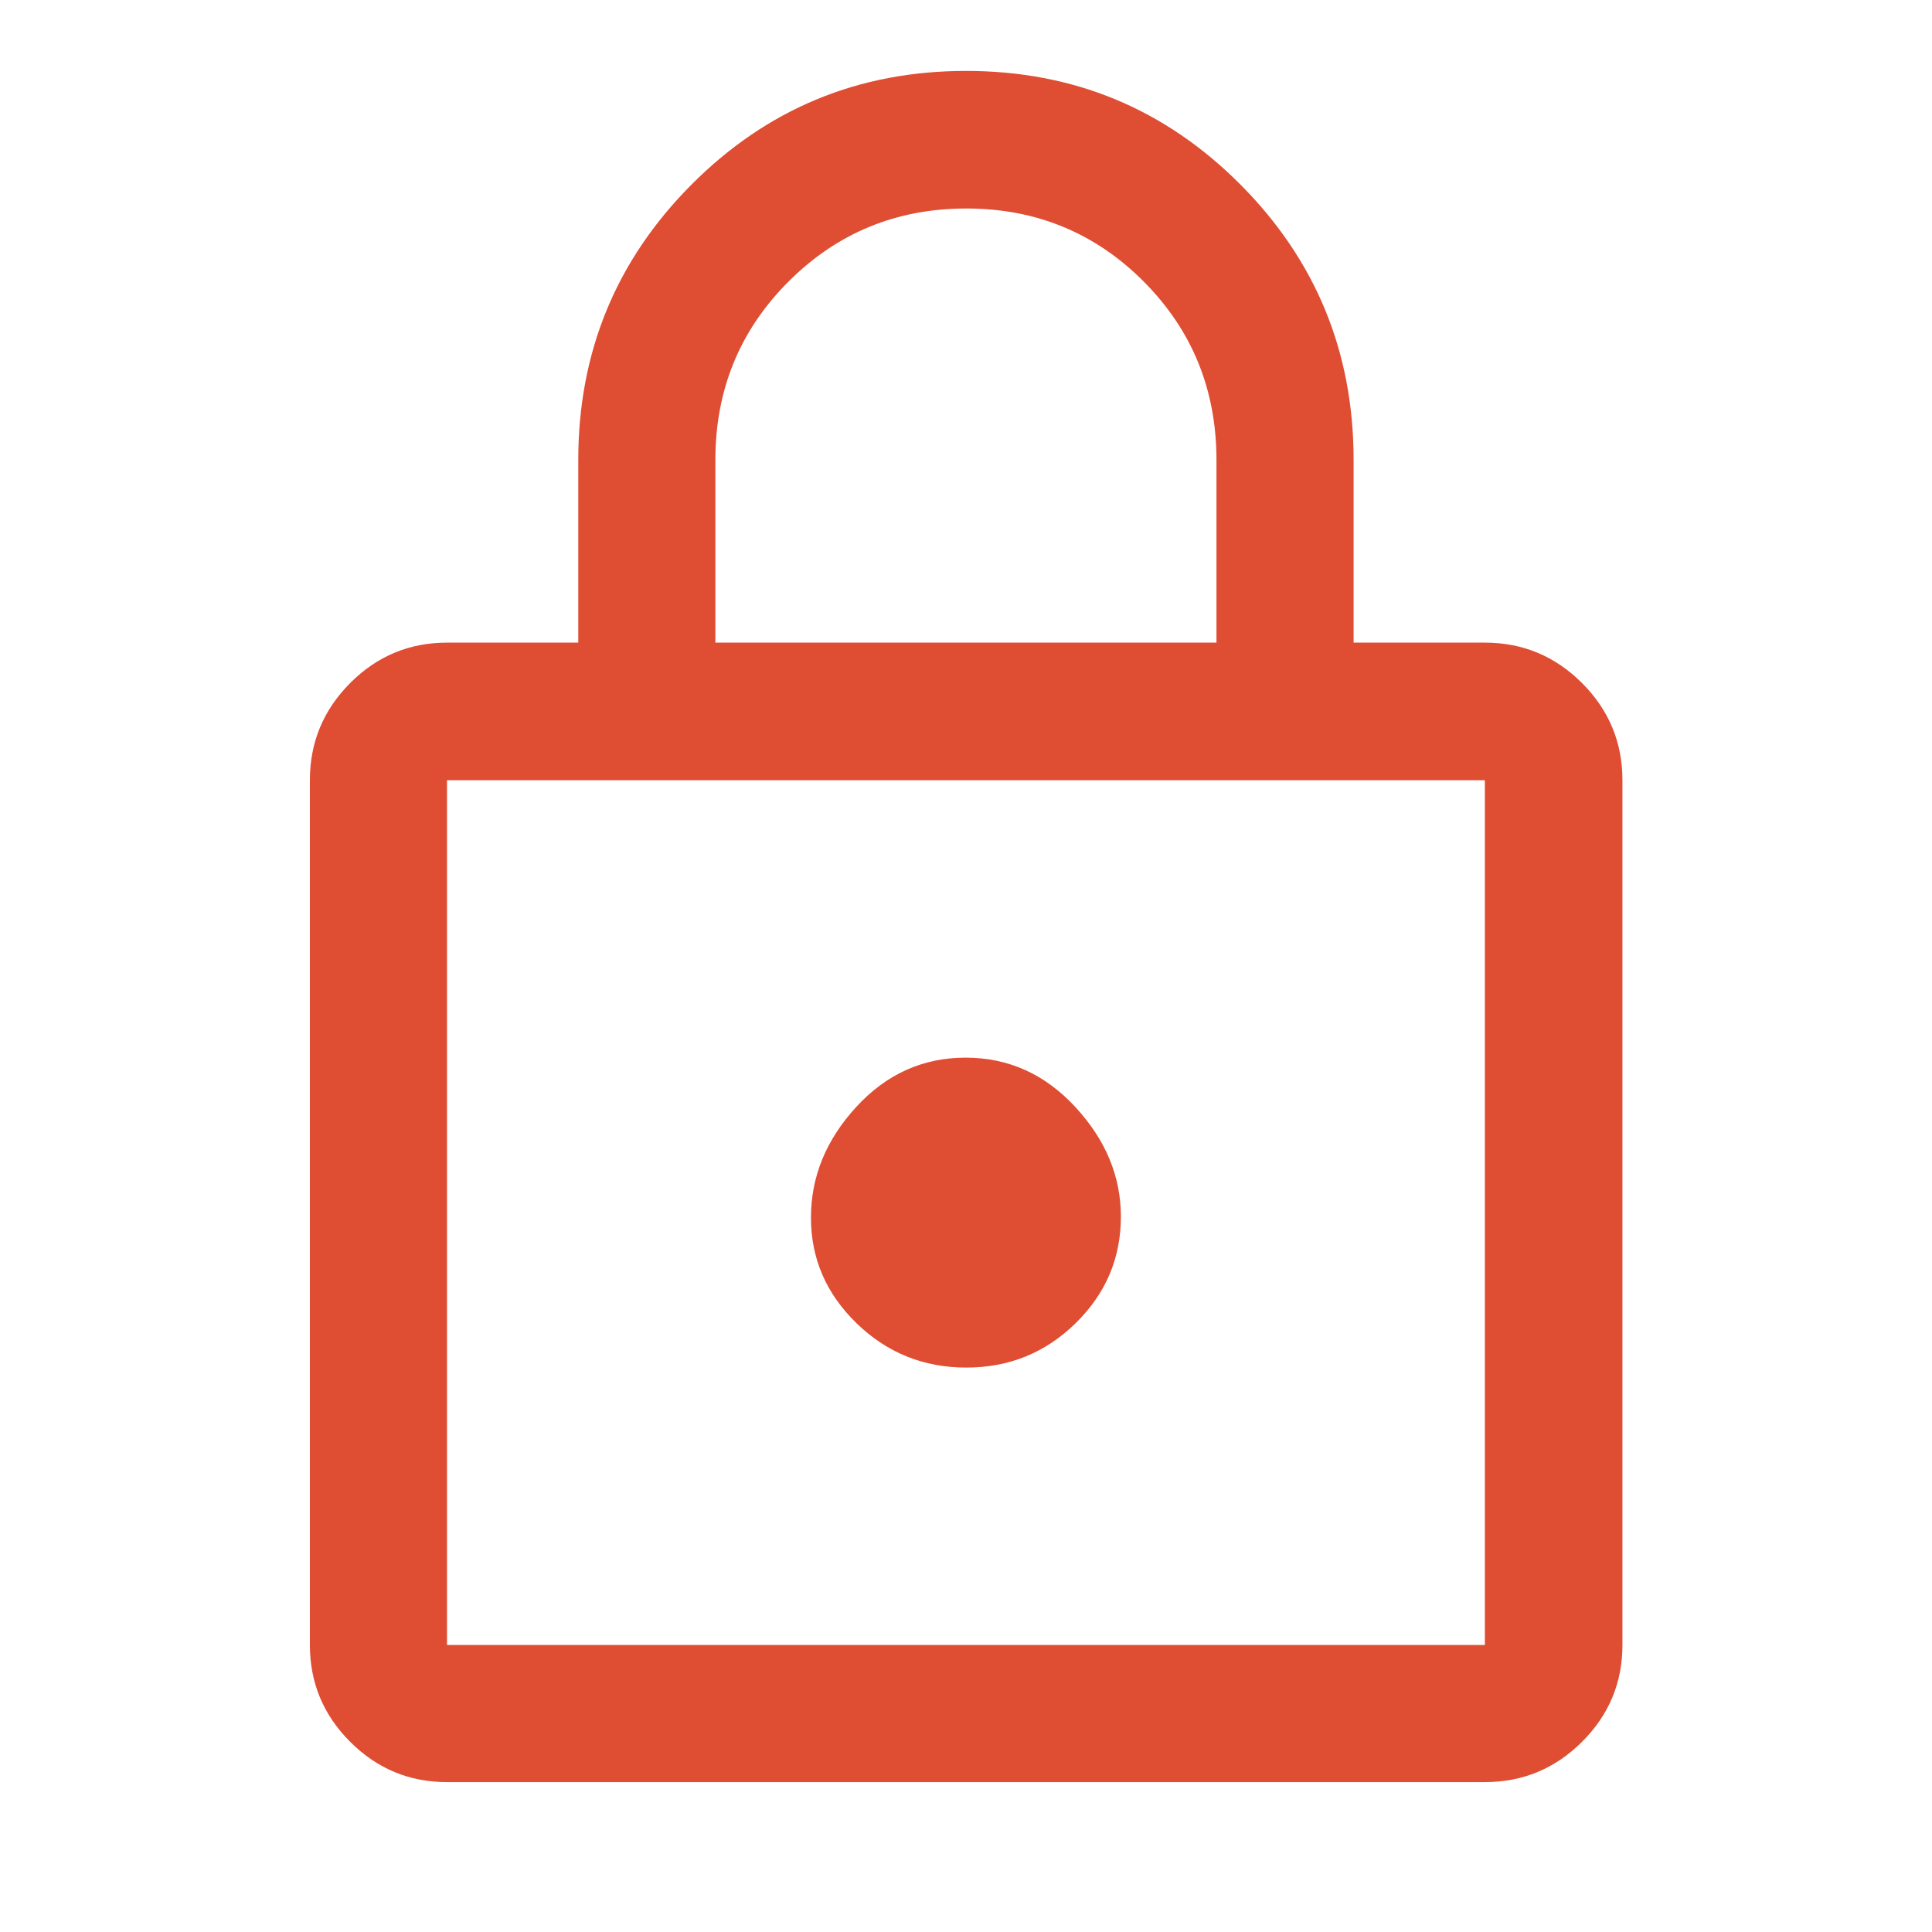 <svg xmlns="http://www.w3.org/2000/svg" fill="none" viewBox="0 0 48 48" height="48" width="48">
<path fill="#DF4D33" d="M11.106 44.276C10.169 44.276 9.367 43.942 8.7 43.275C8.033 42.608 7.699 41.806 7.699 40.869V19.384C7.699 18.444 8.033 17.64 8.7 16.97C9.367 16.301 10.169 15.966 11.106 15.966H14.367V11.429C14.367 8.75 15.305 6.469 17.18 4.586C19.056 2.703 21.329 1.762 24.001 1.762C26.672 1.762 28.945 2.703 30.819 4.586C32.693 6.469 33.63 8.75 33.63 11.429V15.966H36.891C37.831 15.966 38.635 16.301 39.305 16.97C39.974 17.64 40.309 18.444 40.309 19.384V40.869C40.309 41.806 39.974 42.608 39.305 43.275C38.635 43.942 37.831 44.276 36.891 44.276H11.106ZM11.106 40.869H36.891V19.384H11.106V40.869ZM24.007 33.977C25.068 33.977 25.973 33.61 26.723 32.875C27.473 32.141 27.848 31.258 27.848 30.227C27.848 29.227 27.47 28.318 26.715 27.502C25.959 26.685 25.051 26.277 23.99 26.277C22.929 26.277 22.023 26.685 21.273 27.502C20.523 28.318 20.148 29.235 20.148 30.252C20.148 31.268 20.526 32.143 21.282 32.877C22.037 33.61 22.946 33.977 24.007 33.977ZM17.773 15.966H30.223V11.432C30.223 9.685 29.621 8.207 28.416 6.996C27.211 5.786 25.741 5.18 24.007 5.18C22.273 5.18 20.8 5.786 19.59 6.996C18.379 8.207 17.773 9.685 17.773 11.432V15.966Z"></path>
</svg>
